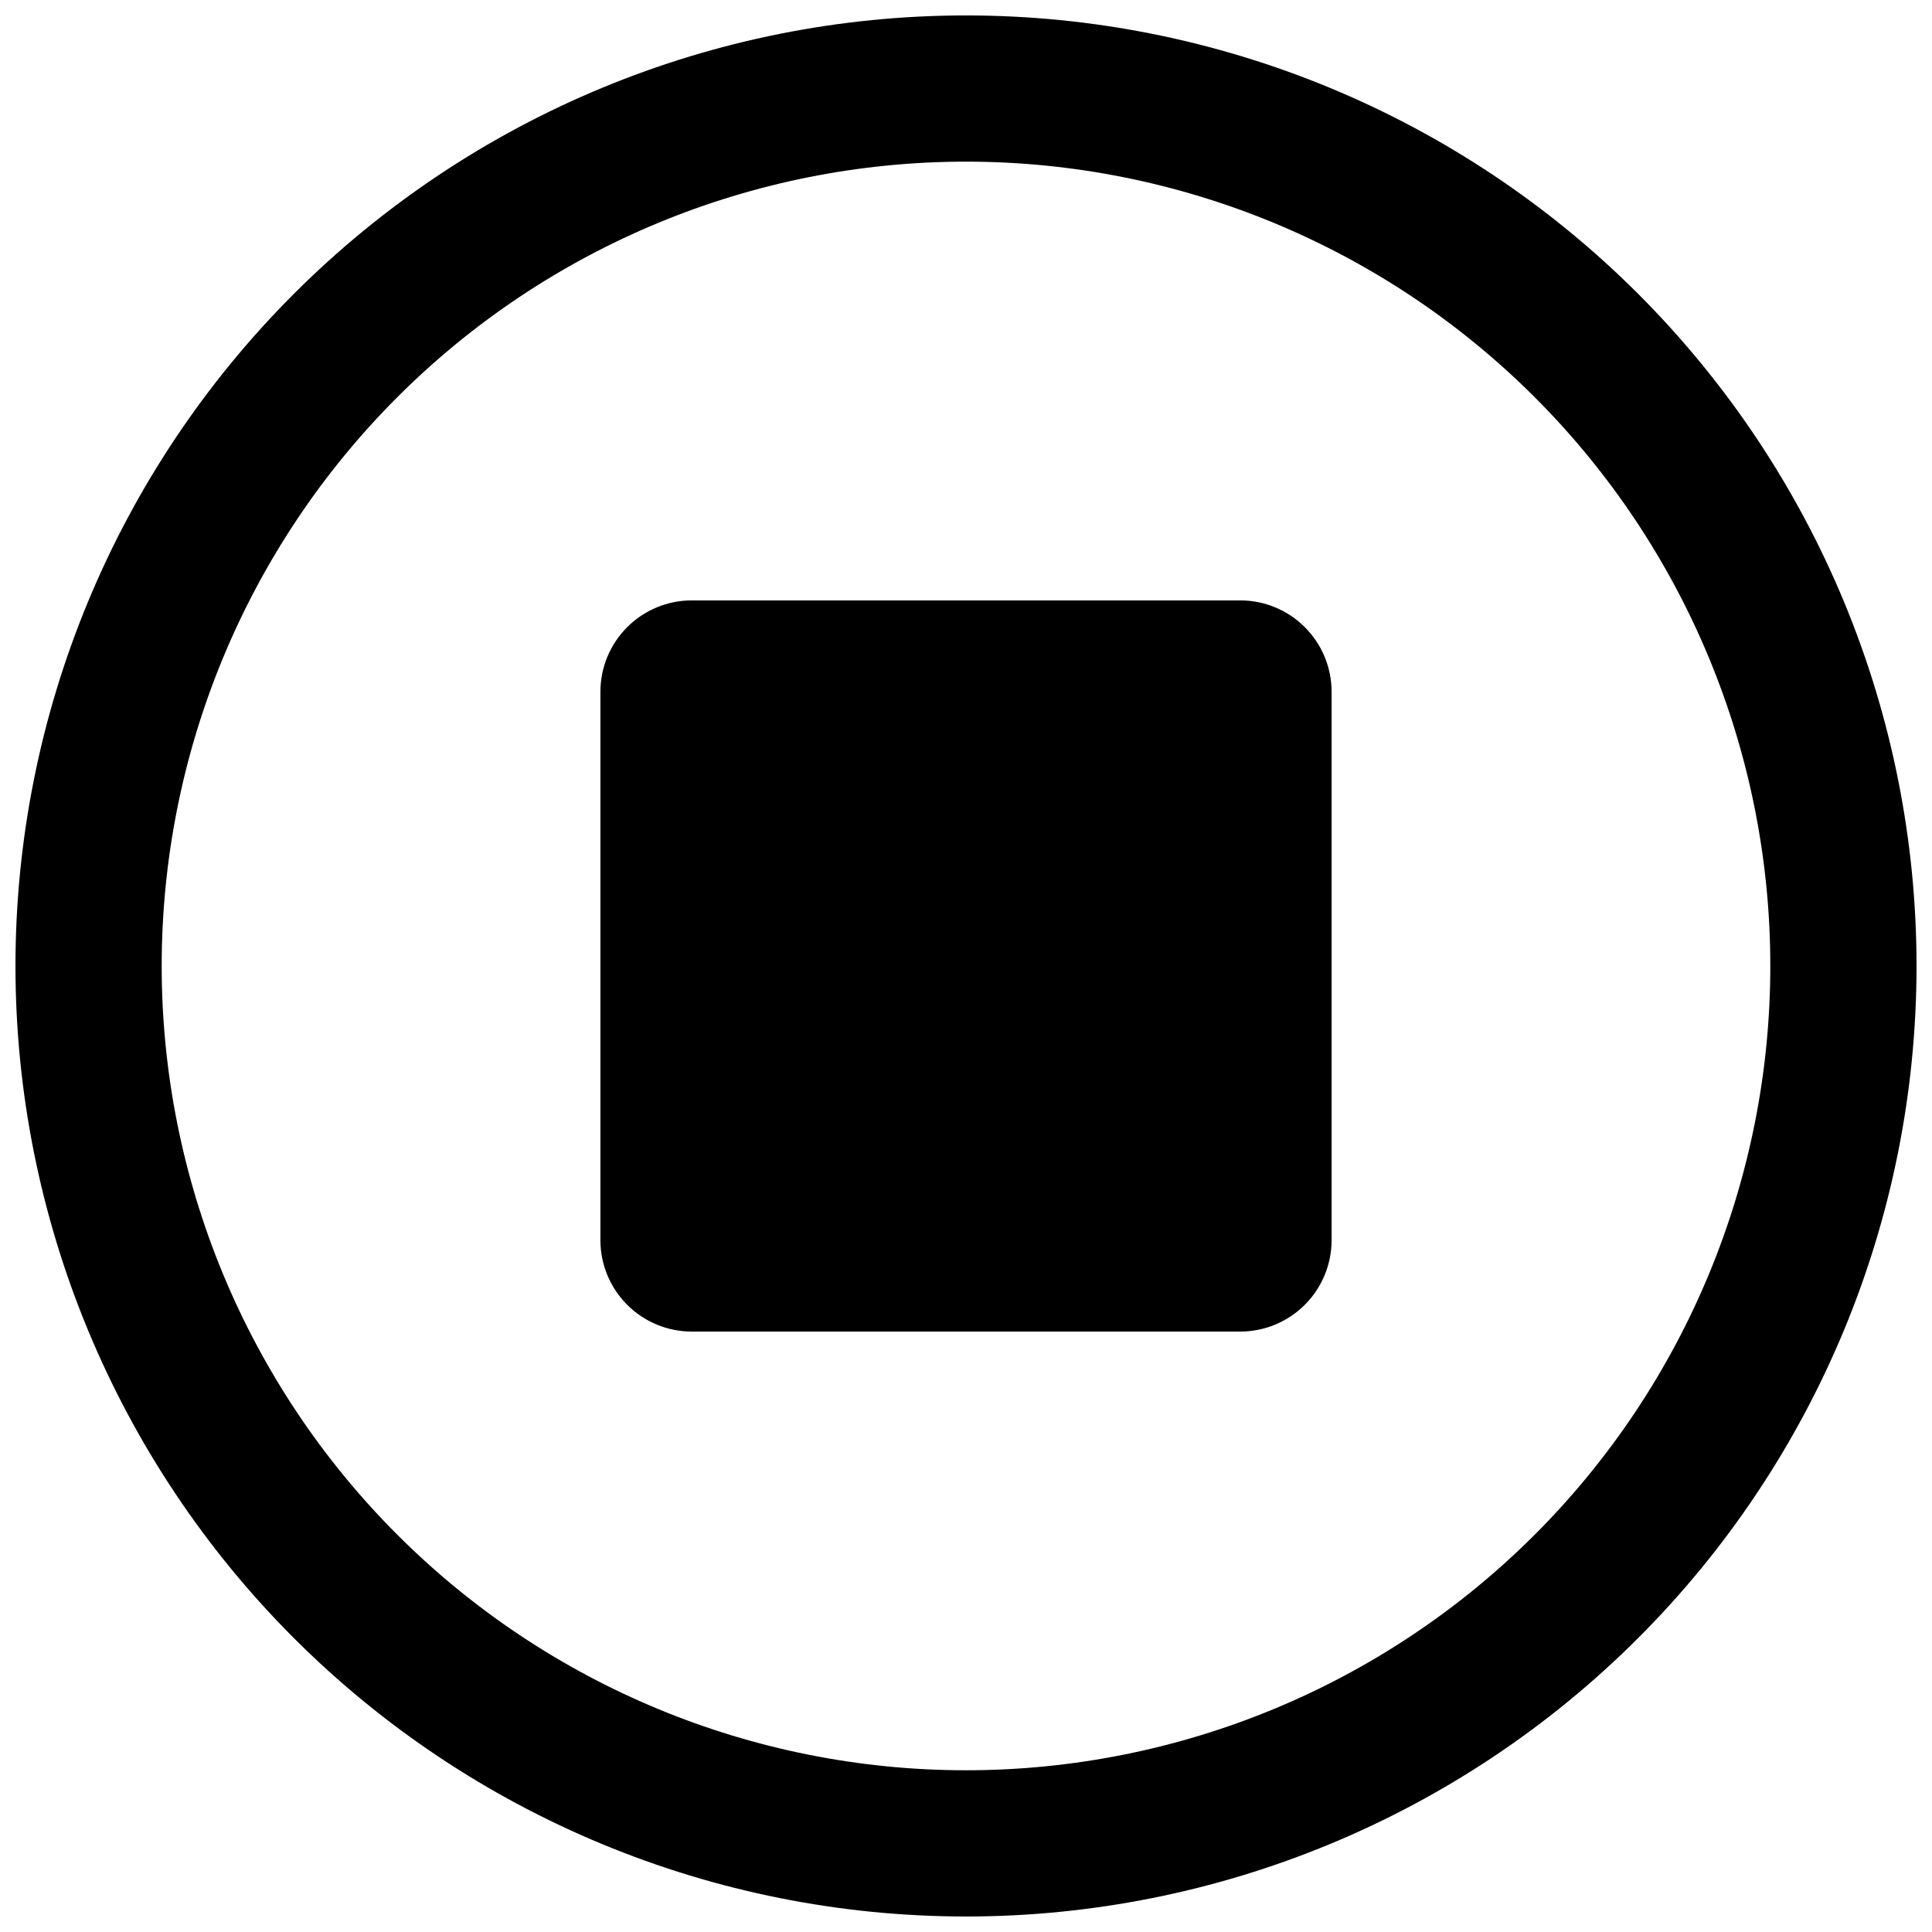 <?xml version="1.0" encoding="UTF-8"?>
<!-- The Best Svg Icon site in the world: iconSvg.co, Visit us! https://iconsvg.co -->
<svg width="800px" height="800px" version="1.1" viewBox="144 144 512 512" xmlns="http://www.w3.org/2000/svg">
 <defs>
  <clipPath id="a">
   <path d="m148.09 148.09h503.81v503.81h-503.81z"/>
  </clipPath>
 </defs>
 <g clip-path="url(#a)">
  <path d="m400 148.09c-66.812 0-130.88 26.539-178.12 73.781s-73.781 111.31-73.781 178.12c0 66.809 26.539 130.88 73.781 178.12 47.242 47.242 111.31 73.781 178.12 73.781 66.809 0 130.88-26.539 178.12-73.781 47.242-47.242 73.781-111.31 73.781-178.12 0-66.812-26.539-130.88-73.781-178.12-47.242-47.242-111.31-73.781-178.12-73.781zm0 465.05c-56.531 0-110.75-22.457-150.72-62.43-39.973-39.973-62.43-94.188-62.43-150.72s22.457-110.75 62.43-150.72c39.977-39.973 94.191-62.43 150.72-62.43s110.75 22.457 150.72 62.43c39.973 39.977 62.43 94.191 62.43 150.72s-22.457 110.75-62.43 150.72-94.188 62.43-150.72 62.43zm96.887-140.48c0 6.422-2.555 12.586-7.098 17.125-4.539 4.543-10.703 7.098-17.125 7.098h-145.33c-6.422 0-12.582-2.555-17.125-7.098-4.543-4.539-7.094-10.703-7.094-17.125v-145.33c0-6.422 2.551-12.582 7.094-17.125s10.703-7.094 17.125-7.094h145.33c6.422 0 12.586 2.551 17.125 7.094 4.543 4.543 7.098 10.703 7.098 17.125z"/>
 </g>
</svg>